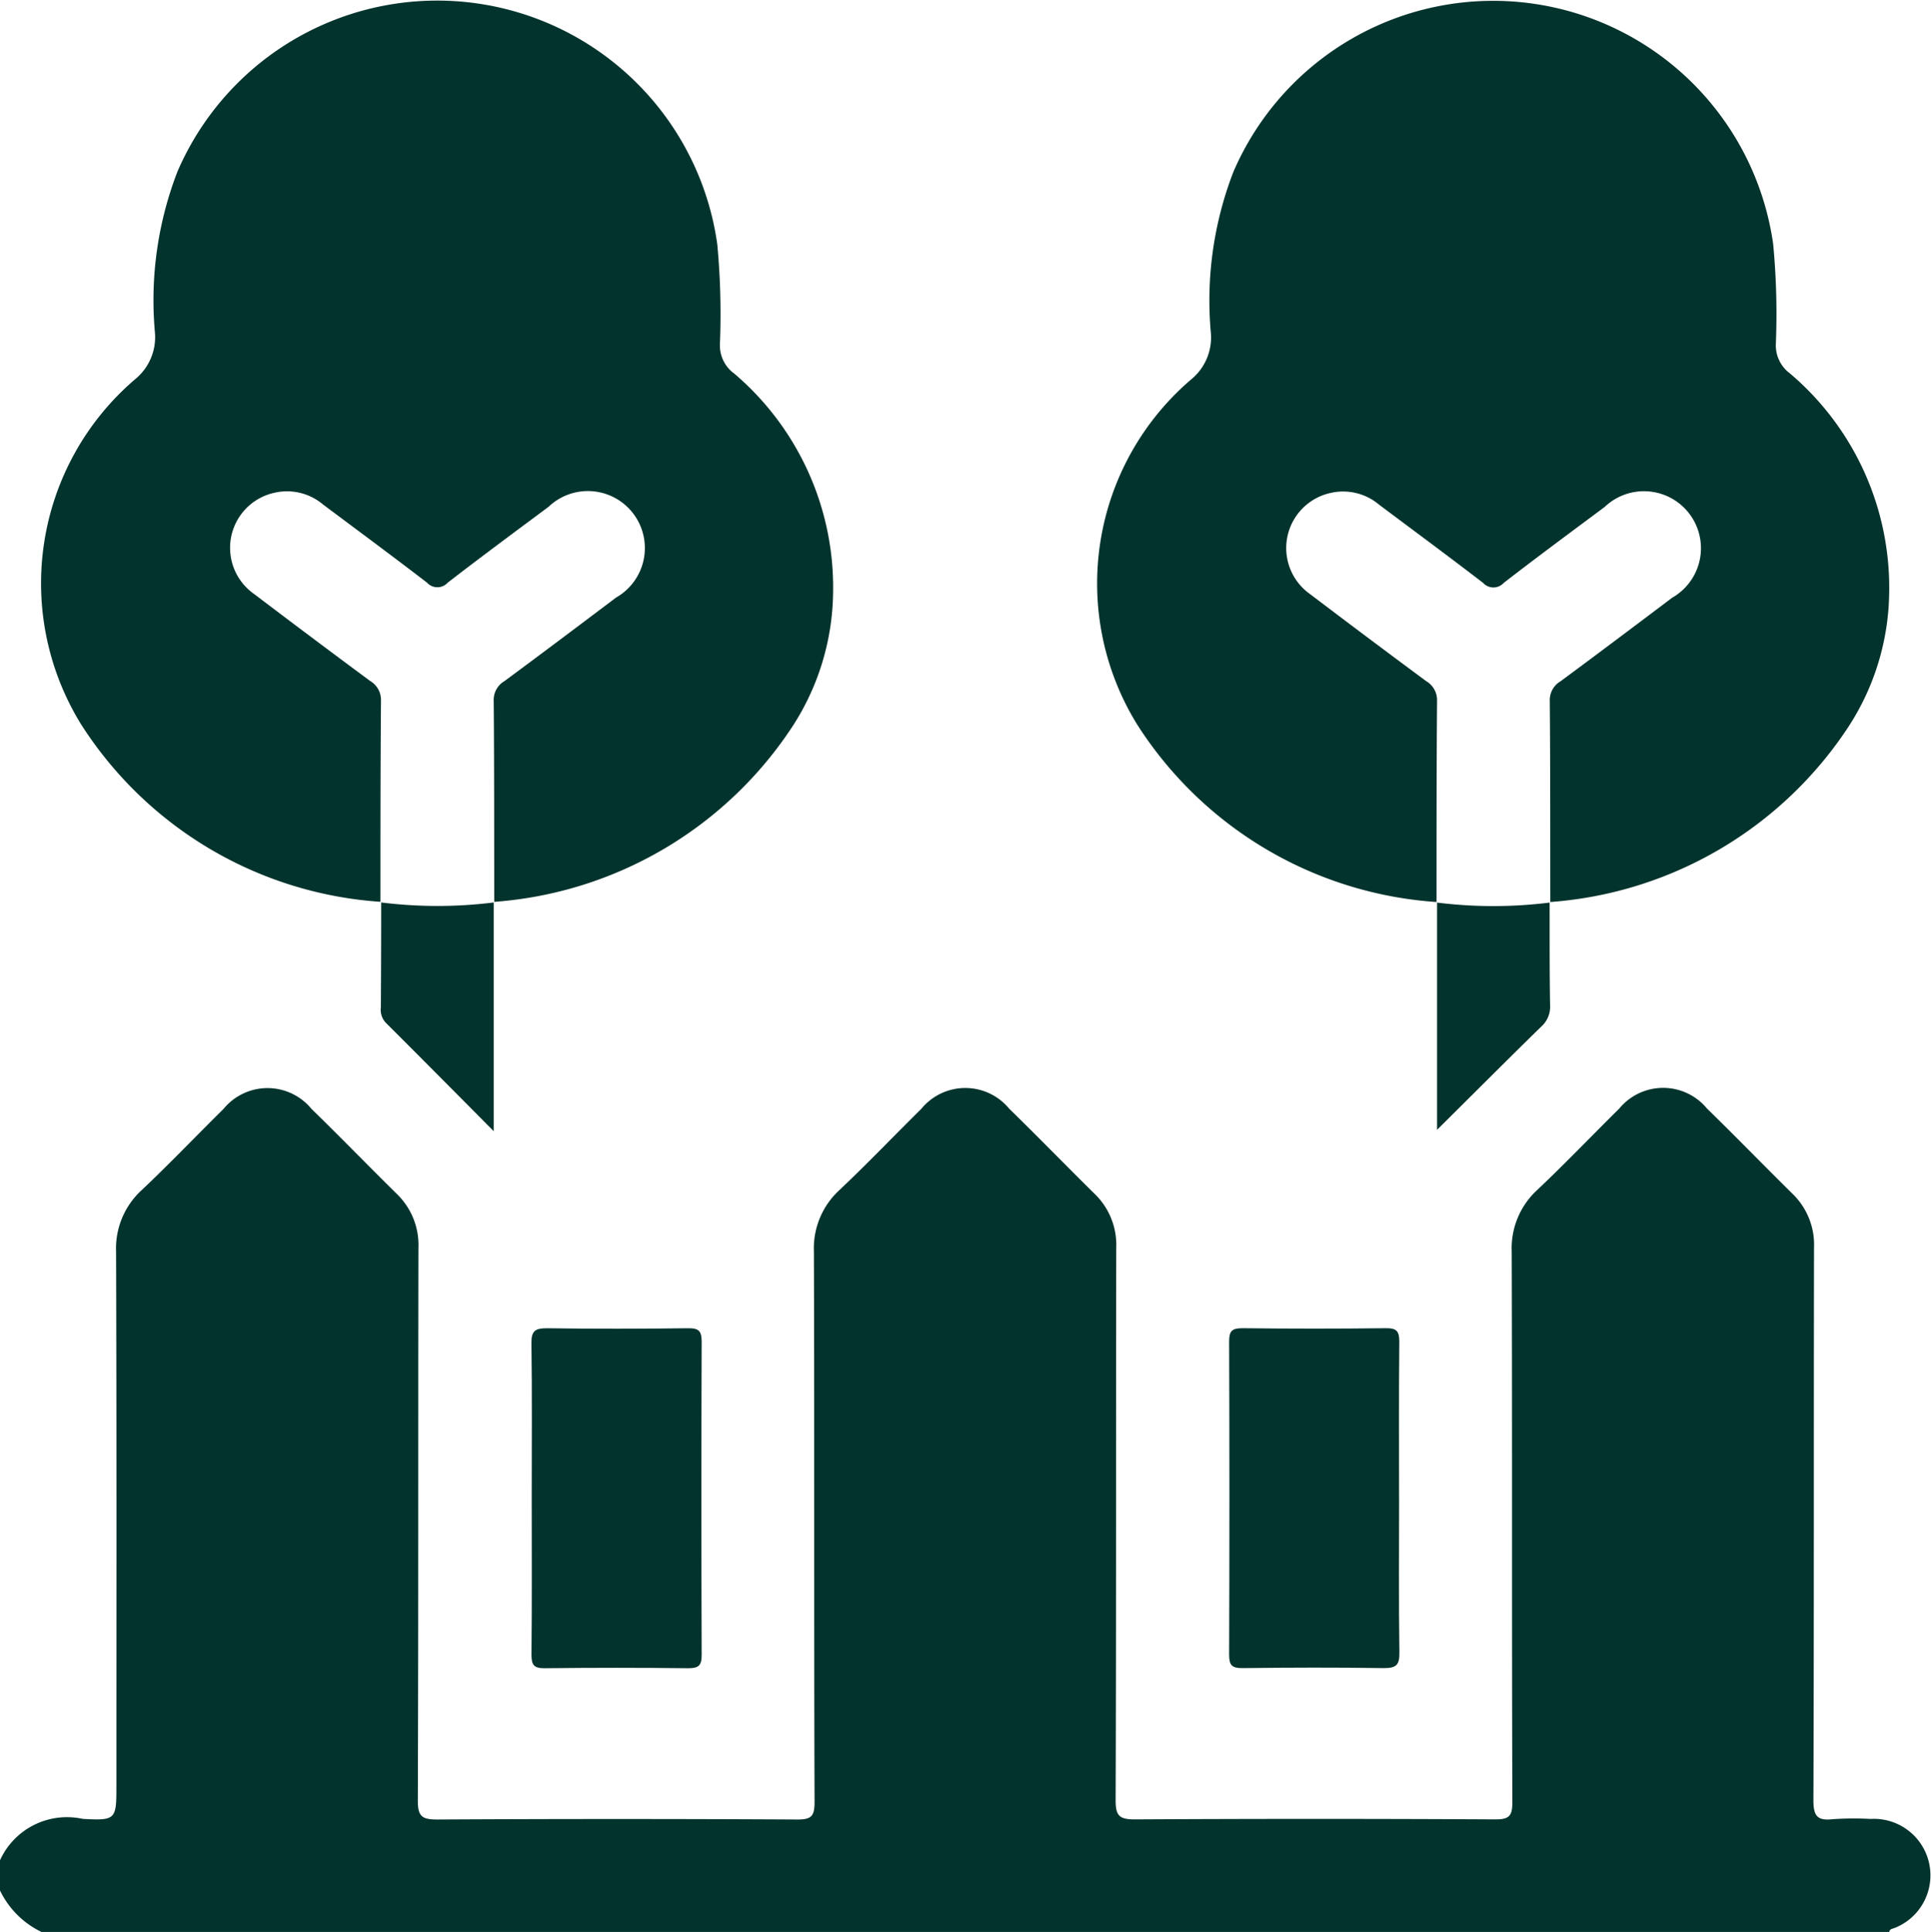 <svg id="Grupo_61" data-name="Grupo 61" xmlns="http://www.w3.org/2000/svg" xmlns:xlink="http://www.w3.org/1999/xlink" width="47.28" height="47.298" viewBox="0 0 47.28 47.298">
  <defs>
    <clipPath id="clip-path">
      <rect id="Rectángulo_1016" data-name="Rectángulo 1016" width="47.28" height="47.298" fill="#03332d"/>
    </clipPath>
  </defs>
  <g id="Grupo_60" data-name="Grupo 60" clip-path="url(#clip-path)">
    <path id="Trazado_3162" data-name="Trazado 3162" d="M46.39,236.169A1.384,1.384,0,0,0,45.8,233.5a7.455,7.455,0,0,0-.922.006c-.38.043-.478-.075-.477-.466.016-4.508.006-9.016.015-13.524a1.736,1.736,0,0,0-.528-1.322c-.7-.69-1.389-1.4-2.092-2.085a1.392,1.392,0,0,0-2.149,0c-.668.659-1.316,1.339-2,1.985a1.937,1.937,0,0,0-.633,1.511c.015,4.493,0,8.985.016,13.478,0,.339-.071.43-.422.428q-4.408-.024-8.816,0c-.377,0-.477-.078-.476-.468.016-4.508.006-9.016.015-13.524a1.736,1.736,0,0,0-.529-1.322c-.7-.69-1.389-1.4-2.092-2.085a1.392,1.392,0,0,0-2.149,0c-.668.659-1.316,1.339-2,1.985a1.936,1.936,0,0,0-.633,1.511c.015,4.493,0,8.985.016,13.478,0,.339-.071.43-.422.428q-4.408-.024-8.816,0c-.377,0-.477-.078-.476-.468.016-4.508.006-9.016.015-13.524a1.736,1.736,0,0,0-.528-1.322c-.7-.69-1.389-1.4-2.092-2.085a1.392,1.392,0,0,0-2.15,0c-.668.659-1.316,1.339-2,1.985a1.936,1.936,0,0,0-.633,1.511c.015,4.354.008,8.708.008,13.063,0,.834,0,.872-.828.824A1.8,1.8,0,0,0,0,234.512v.739a2.167,2.167,0,0,0,1.016,1.016H46.259c.009-.08.079-.073.131-.1" transform="translate(0 -188.969)" fill="#03332d"/>
    <path id="Trazado_3163" data-name="Trazado 3163" d="M25.031,9.119a.856.856,0,0,1-.315-.7,18.154,18.154,0,0,0-.065-2.441A6.924,6.924,0,0,0,11.434,4.2a8.737,8.737,0,0,0-.552,3.934A1.325,1.325,0,0,1,10.4,9.281a6.571,6.571,0,0,0-1.323,8.455,9.451,9.451,0,0,0,7.327,4.341c0-1.641,0-3.282.013-4.922a.538.538,0,0,0-.264-.484q-1.427-1.056-2.841-2.129a1.38,1.38,0,0,1,.477-2.475A1.368,1.368,0,0,1,15,12.351c.849.635,1.7,1.264,2.544,1.912a.342.342,0,0,0,.508,0c.814-.63,1.643-1.242,2.469-1.857a1.395,1.395,0,1,1,1.653,2.222c-.908.685-1.817,1.369-2.732,2.045a.534.534,0,0,0-.265.483c.014,1.641.011,3.282.013,4.922a9.569,9.569,0,0,0,7.306-4.3,6.139,6.139,0,0,0,.991-3.264,6.875,6.875,0,0,0-2.457-5.4" transform="translate(-7.089 0.001)" fill="#03332d"/>
    <path id="Trazado_3164" data-name="Trazado 3164" d="M234.355,9.119a.856.856,0,0,1-.315-.7,18.154,18.154,0,0,0-.065-2.441,6.924,6.924,0,0,0-13.217-1.769,8.737,8.737,0,0,0-.552,3.934,1.324,1.324,0,0,1-.478,1.143,6.571,6.571,0,0,0-1.323,8.456,9.452,9.452,0,0,0,7.327,4.341c0-1.641,0-3.282.013-4.922a.538.538,0,0,0-.264-.484q-1.427-1.056-2.841-2.129a1.381,1.381,0,0,1,.477-2.475,1.367,1.367,0,0,1,1.211.284c.849.636,1.7,1.264,2.543,1.912a.342.342,0,0,0,.508,0c.814-.63,1.643-1.242,2.469-1.857a1.395,1.395,0,1,1,1.654,2.221c-.908.685-1.817,1.369-2.732,2.045a.534.534,0,0,0-.265.483c.014,1.641.011,3.282.013,4.922a9.569,9.569,0,0,0,7.306-4.3,6.14,6.14,0,0,0,.991-3.264,6.875,6.875,0,0,0-2.457-5.4" transform="translate(-190.559 0)" fill="#03332d"/>
    <path id="Trazado_3165" data-name="Trazado 3165" d="M109.517,263.6c0-.26-.068-.333-.329-.33-1.154.014-2.308.017-3.462,0-.3,0-.382.076-.377.378.018,1.246.007,2.493.007,3.739,0,1.293.007,2.585-.006,3.877,0,.26.068.333.329.33q1.754-.021,3.508,0c.261,0,.331-.069.33-.33q-.014-3.831,0-7.662" transform="translate(-92.337 -230.752)" fill="#03332d"/>
    <path id="Trazado_3166" data-name="Trazado 3166" d="M247.826,267.441c0-1.277-.007-2.554.006-3.831,0-.261-.069-.333-.33-.33q-1.754.021-3.508,0c-.262,0-.33.07-.329.33q.014,3.831,0,7.662c0,.261.069.333.33.33,1.154-.014,2.308-.017,3.462,0,.3,0,.381-.077.377-.378-.018-1.261-.007-2.523-.007-3.785" transform="translate(-213.57 -230.763)" fill="#03332d"/>
    <path id="Trazado_3167" data-name="Trazado 3167" d="M75.506,178.911q0,1.283-.008,2.566a.465.465,0,0,0,.12.375c.864.861,1.722,1.728,2.644,2.656v-5.6a11.157,11.157,0,0,1-2.756,0" transform="translate(-66.173 -156.814)" fill="#03332d"/>
    <path id="Trazado_3168" data-name="Trazado 3168" d="M284.888,178.911v5.563c.886-.879,1.712-1.706,2.547-2.523a.649.649,0,0,0,.221-.519c-.015-.84-.01-1.681-.012-2.521a11.157,11.157,0,0,1-2.756,0" transform="translate(-249.702 -156.814)" fill="#03332d"/>
  </g>
</svg>
